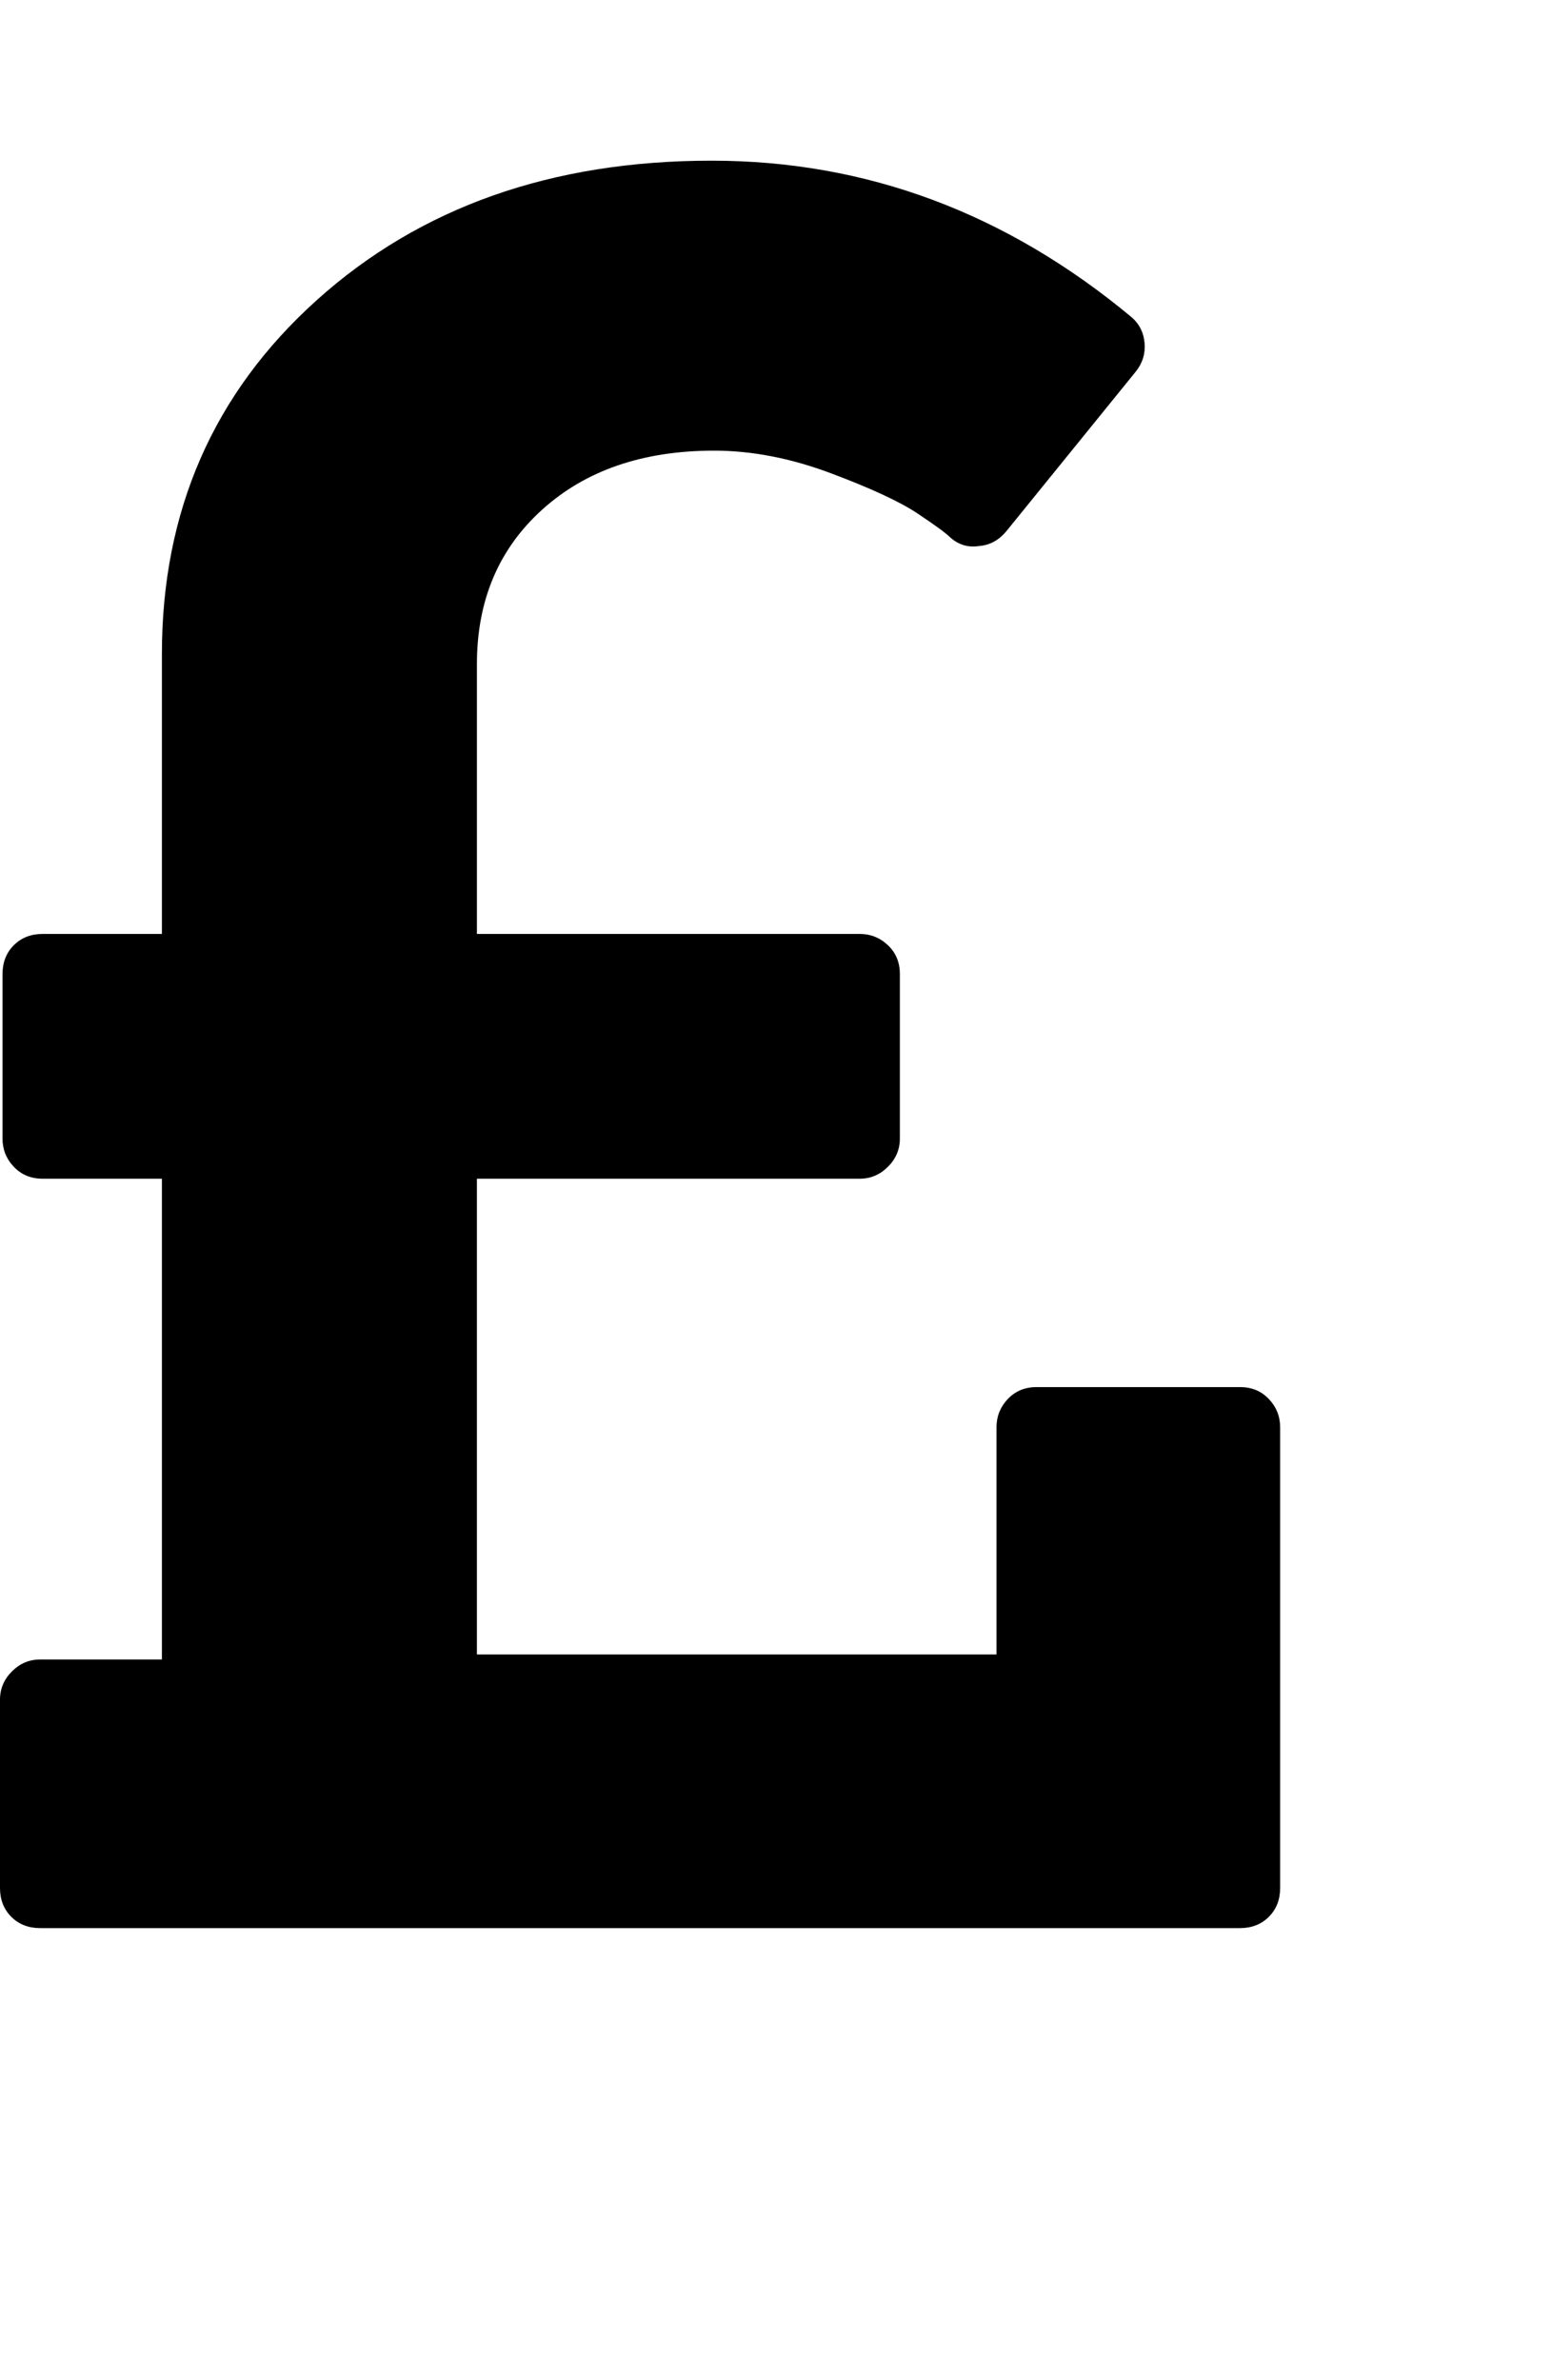 <svg version="1.1" xmlns="http://www.w3.org/2000/svg" xmlns:xlink="http://www.w3.org/1999/xlink" id="gbp" viewBox="0 0 1236.617 1896.083"><path d="M1020 1137v367q0 14-9 23t-23 9H32q-14 0-23-9t-9-23v-150q0-13 9.5-22.5T32 1322h97V939H34q-14 0-23-9.5T2 907V776q0-14 9-23t23-9h95V521q0-171 123.5-282T567 128q185 0 335 125 9 8 10 20.5t-7 22.5L802 423q-9 11-22 12-13 2-23-7-5-5-26-19t-69-32-93-18q-85 0-137 47t-52 123v215h305q13 0 22.5 9t9.5 23v131q0 13-9.5 22.5T685 939H380v379h414v-181q0-13 9-22.5t23-9.5h162q14 0 23 9.5t9 22.5z"/></svg>